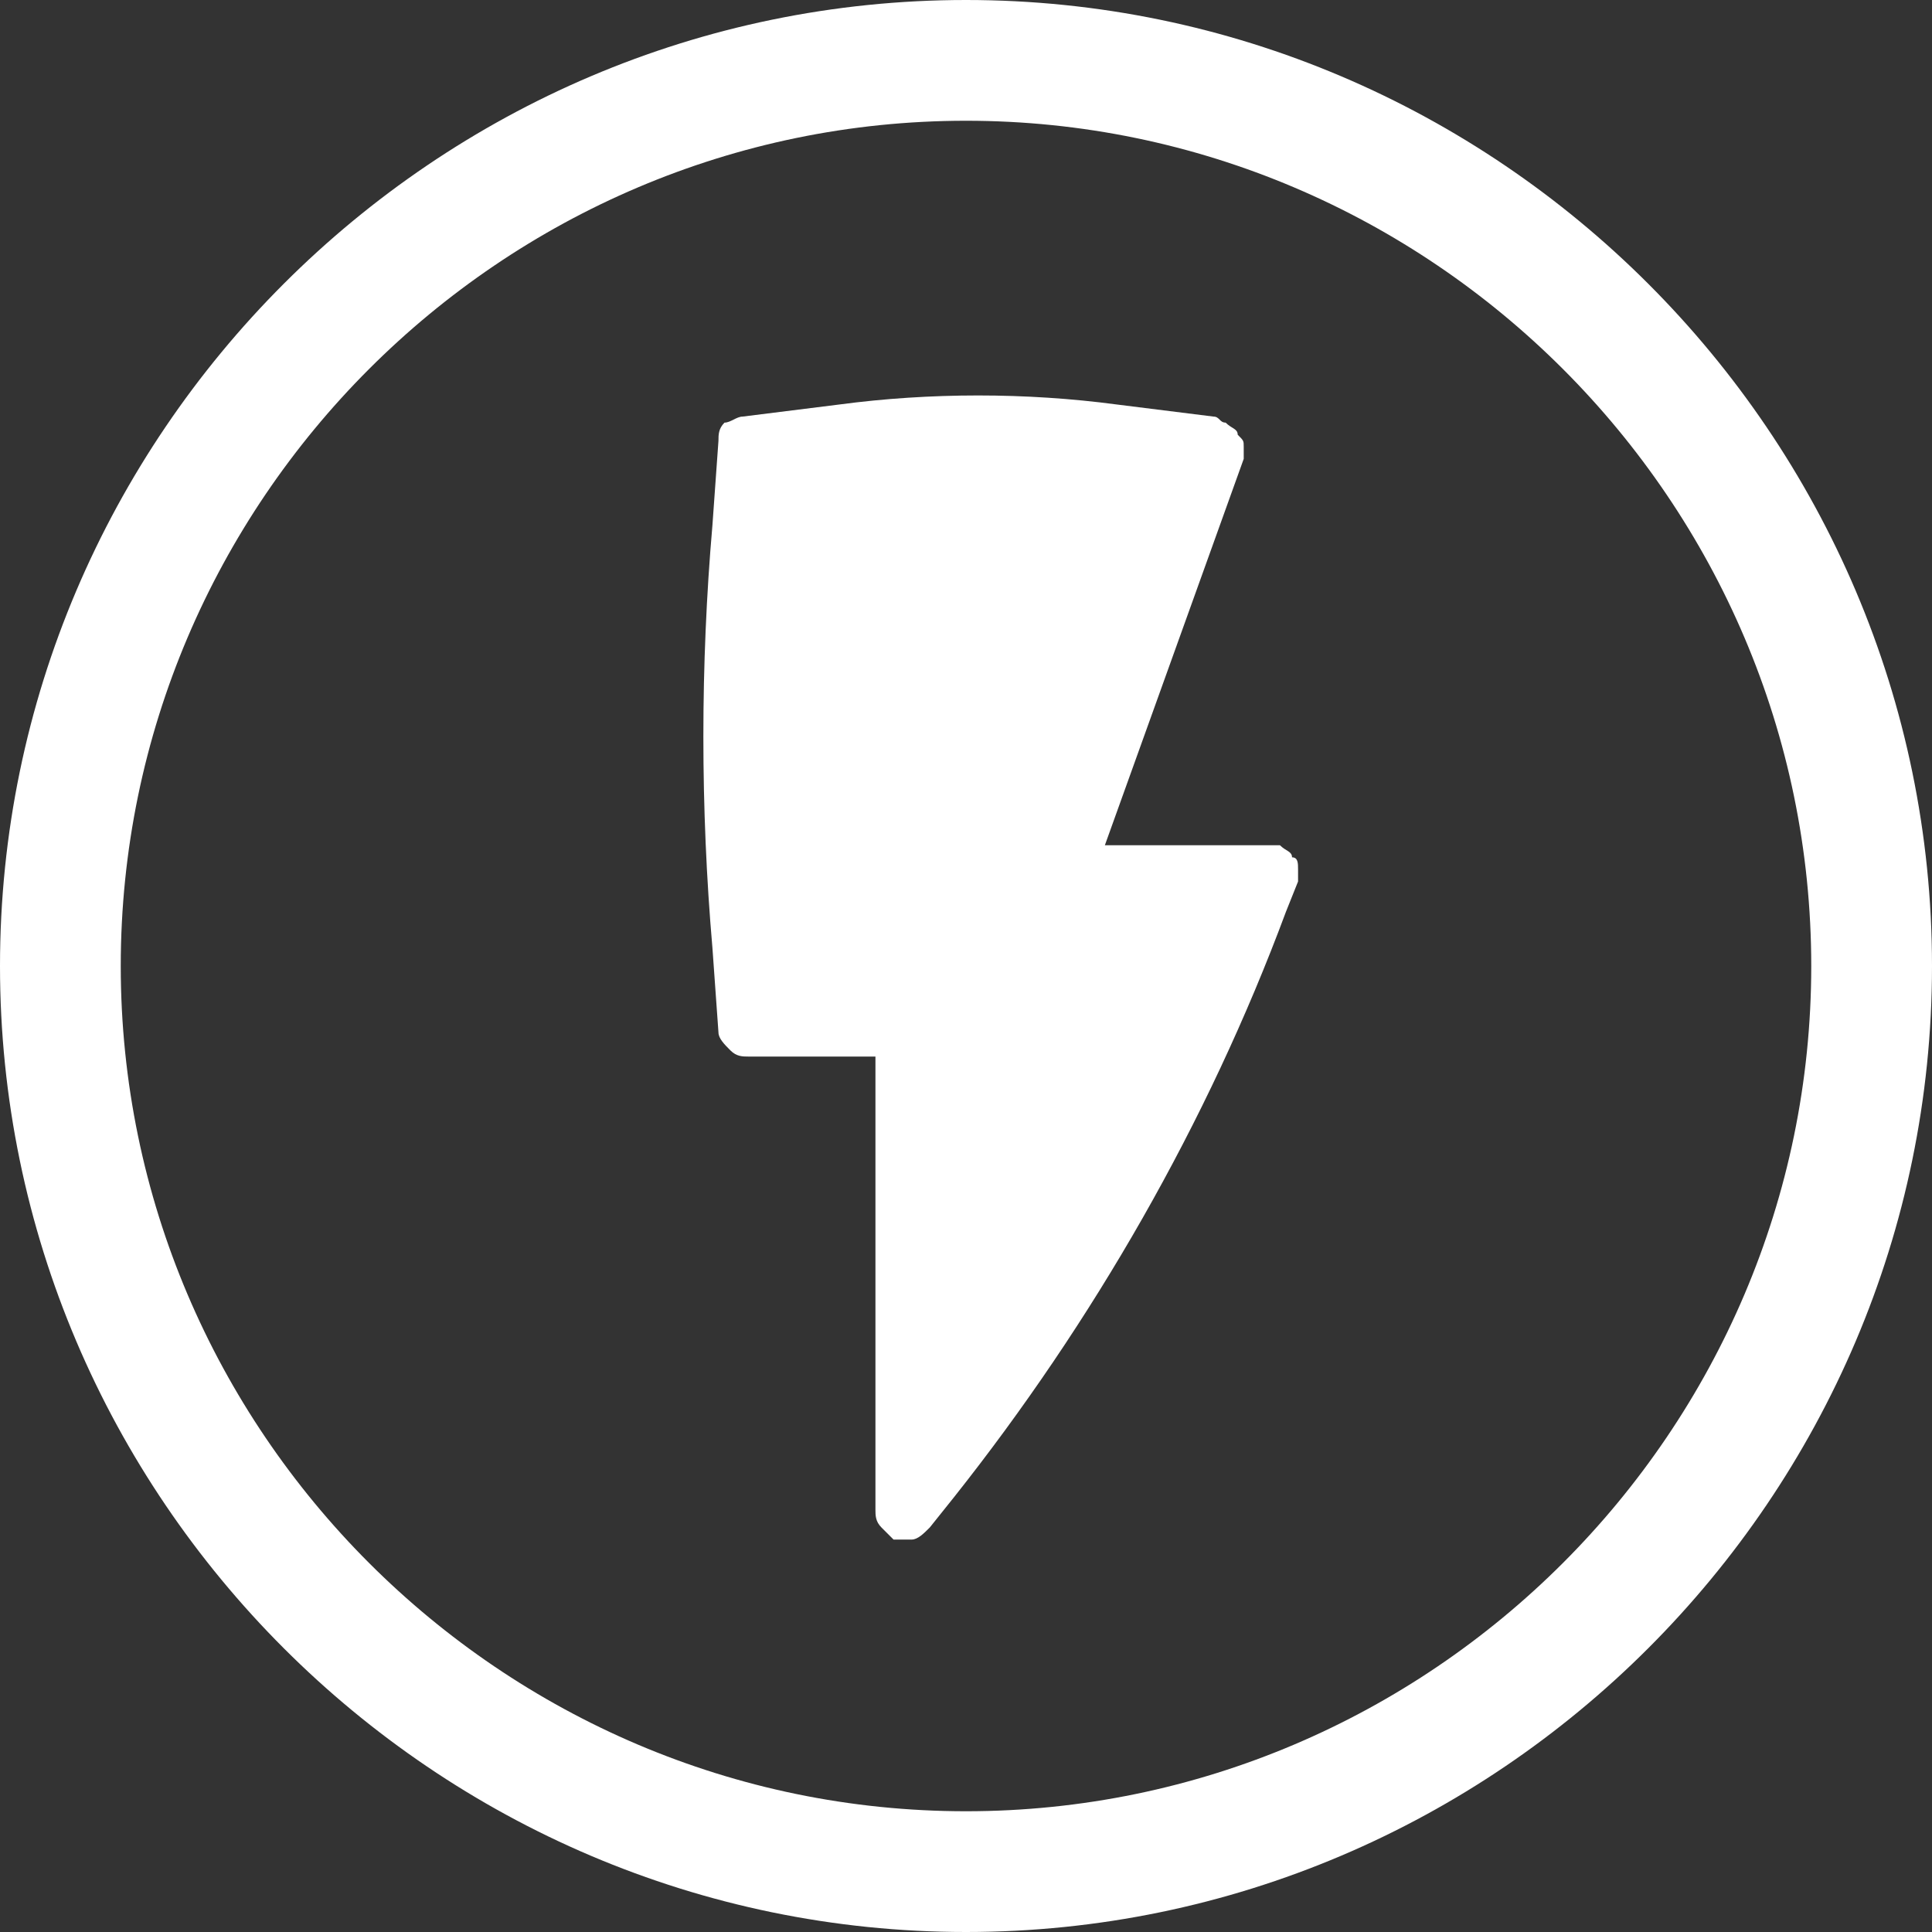 <svg width="32" height="32" viewBox="0 0 32 32" fill="none" xmlns="http://www.w3.org/2000/svg">
<rect x="0" y="0" width="32" height="32" fill="#333333" stroke="none"/>
<path d="M16 0C7.2 0 0 7.2 0 16C0 24.8 7.2 32 16 32C24.8 32 32 24.8 32 16C32 7.2 24.8 0 16 0ZM16 30C8.3 30 2 23.7 2 16C2 8.3 8.3 2 16 2C23.7 2 30 8.3 30 16C30 23.7 23.7 30 16 30Z" fill="white"/>
<path d="M21.2 14C21.2 14 21.1 14 21 14H18.3L20.6 7.6C20.6 7.5 20.6 7.5 20.6 7.4C20.6 7.3 20.6 7.3 20.5 7.2C20.5 7.1 20.4 7.1 20.3 7C20.2 7 20.2 6.9 20.1 6.9L18.5 6.7C17 6.5 15.4 6.5 13.9 6.7L12.3 6.9C12.2 6.9 12.1 7 12 7C11.9 7.1 11.9 7.2 11.9 7.3L11.8 8.7C11.6 11 11.6 13.4 11.8 15.7L11.9 17.1C11.9 17.2 12 17.3 12.1 17.4C12.2 17.5 12.3 17.5 12.4 17.5H14.5V25C14.5 25.1 14.5 25.2 14.6 25.3C14.7 25.4 14.7 25.4 14.8 25.5C14.9 25.5 15 25.5 15.1 25.5C15.2 25.5 15.3 25.4 15.4 25.3L15.8 24.8C18.1 21.9 20 18.6 21.3 15.1L21.5 14.6C21.5 14.5 21.5 14.4 21.5 14.4C21.5 14.3 21.5 14.2 21.4 14.2C21.4 14.1 21.3 14.1 21.2 14Z" fill="white"/>
</svg>
